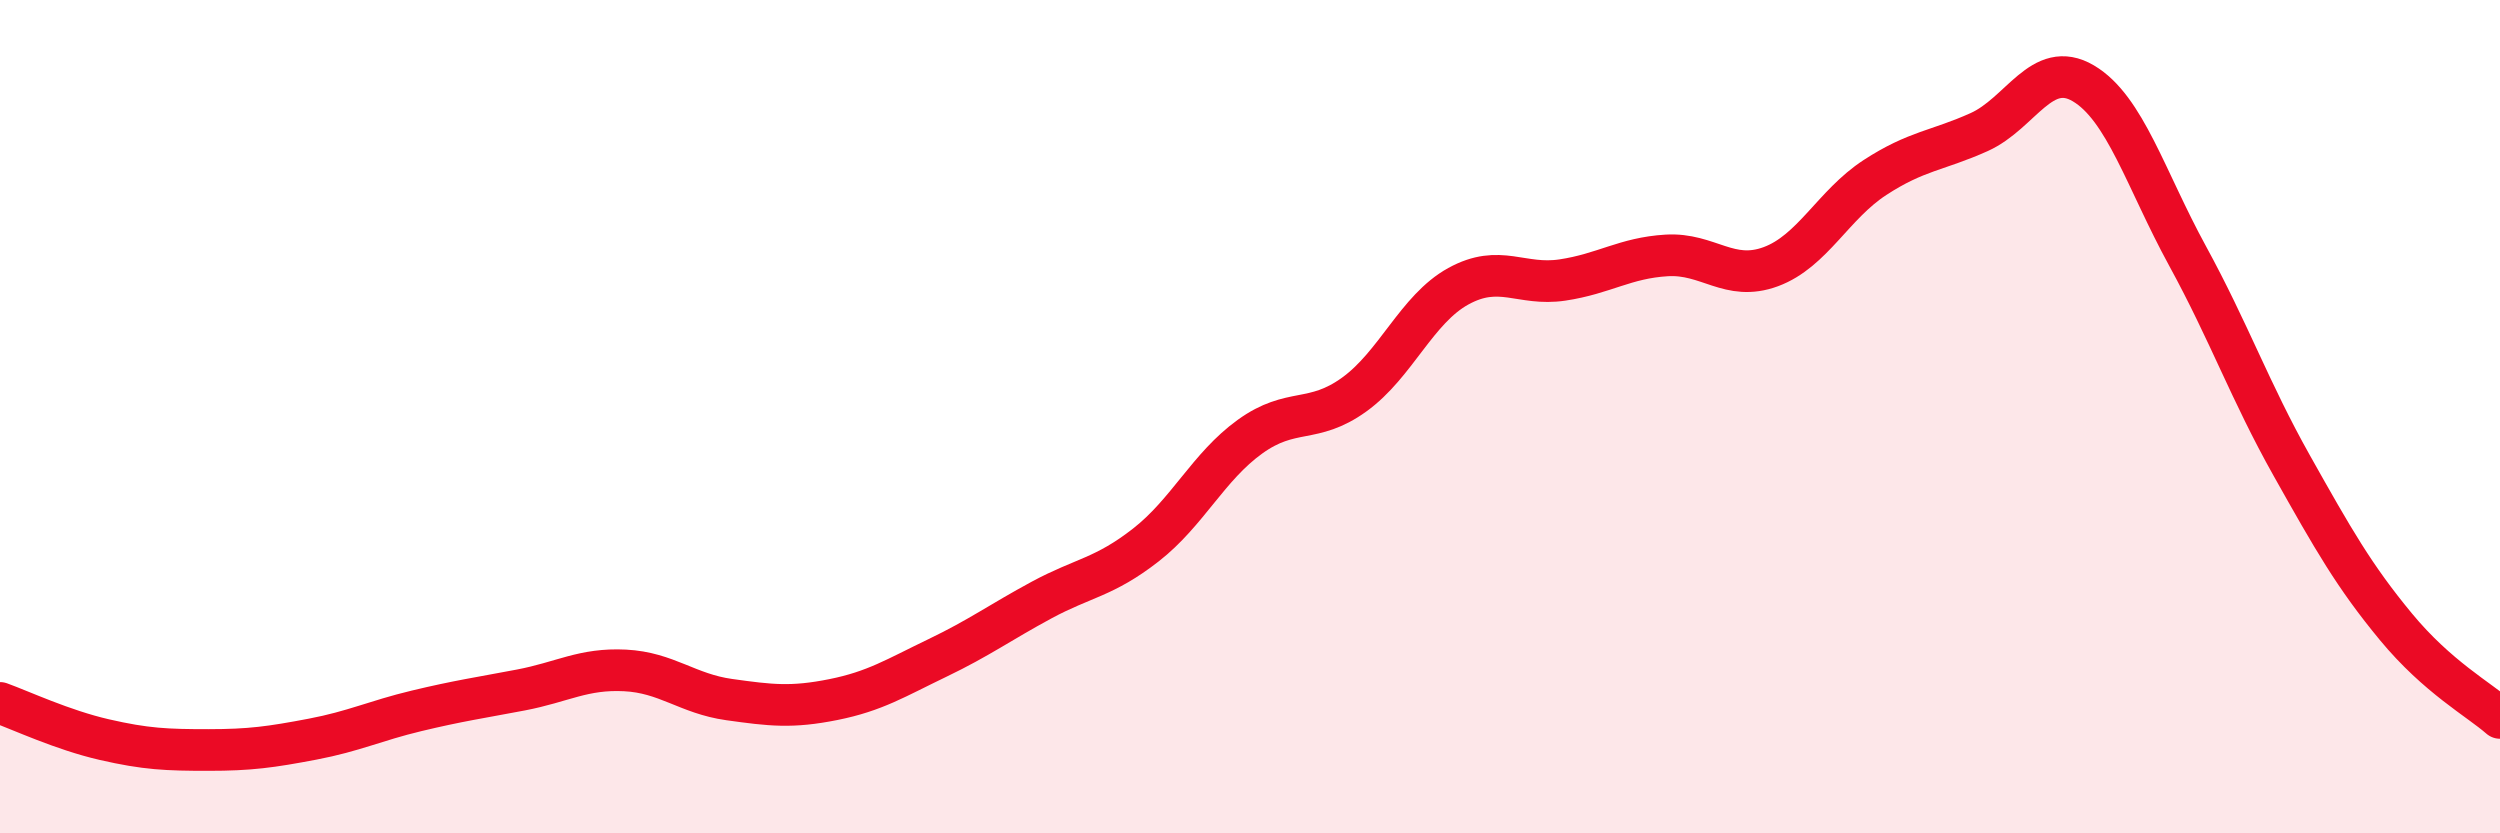 
    <svg width="60" height="20" viewBox="0 0 60 20" xmlns="http://www.w3.org/2000/svg">
      <path
        d="M 0,16.87 C 0.5,17.05 1.5,17.52 2.5,17.75 C 3.5,17.98 4,18 5,18 C 6,18 6.5,17.93 7.5,17.74 C 8.5,17.55 9,17.3 10,17.06 C 11,16.82 11.5,16.75 12.5,16.56 C 13.5,16.37 14,16.04 15,16.09 C 16,16.14 16.5,16.65 17.5,16.79 C 18.5,16.93 19,16.99 20,16.79 C 21,16.59 21.5,16.27 22.5,15.79 C 23.5,15.31 24,14.94 25,14.4 C 26,13.86 26.5,13.86 27.5,13.08 C 28.5,12.3 29,11.2 30,10.48 C 31,9.76 31.5,10.19 32.5,9.47 C 33.5,8.75 34,7.42 35,6.87 C 36,6.32 36.5,6.87 37.5,6.72 C 38.5,6.57 39,6.19 40,6.13 C 41,6.07 41.5,6.77 42.5,6.4 C 43.5,6.03 44,4.91 45,4.26 C 46,3.61 46.5,3.62 47.5,3.17 C 48.5,2.72 49,1.41 50,2 C 51,2.59 51.5,4.31 52.5,6.14 C 53.5,7.97 54,9.39 55,11.17 C 56,12.95 56.5,13.83 57.5,15.04 C 58.5,16.25 59.5,16.79 60,17.23L60 20L0 20Z"
        fill="#EB0A25"
        opacity="0.1"
        stroke-linecap="round"
        stroke-linejoin="round"
      />
      <path
        d="M 0,16.87 C 0.5,17.05 1.5,17.52 2.5,17.75 C 3.5,17.98 4,18 5,18 C 6,18 6.5,17.93 7.5,17.74 C 8.5,17.55 9,17.3 10,17.06 C 11,16.82 11.5,16.75 12.5,16.56 C 13.5,16.37 14,16.04 15,16.09 C 16,16.14 16.5,16.65 17.5,16.79 C 18.5,16.93 19,16.99 20,16.79 C 21,16.59 21.5,16.27 22.5,15.79 C 23.5,15.31 24,14.94 25,14.4 C 26,13.86 26.5,13.86 27.5,13.08 C 28.5,12.3 29,11.2 30,10.48 C 31,9.76 31.5,10.19 32.5,9.47 C 33.5,8.75 34,7.42 35,6.87 C 36,6.32 36.5,6.87 37.5,6.72 C 38.5,6.57 39,6.19 40,6.13 C 41,6.07 41.5,6.77 42.5,6.4 C 43.5,6.03 44,4.91 45,4.26 C 46,3.61 46.5,3.62 47.5,3.17 C 48.5,2.72 49,1.41 50,2 C 51,2.59 51.5,4.31 52.5,6.14 C 53.5,7.97 54,9.39 55,11.17 C 56,12.95 56.5,13.83 57.5,15.04 C 58.5,16.25 59.5,16.79 60,17.23"
        stroke="#EB0A25"
        stroke-width="1"
        fill="none"
        stroke-linecap="round"
        stroke-linejoin="round"
      />
    </svg>
  